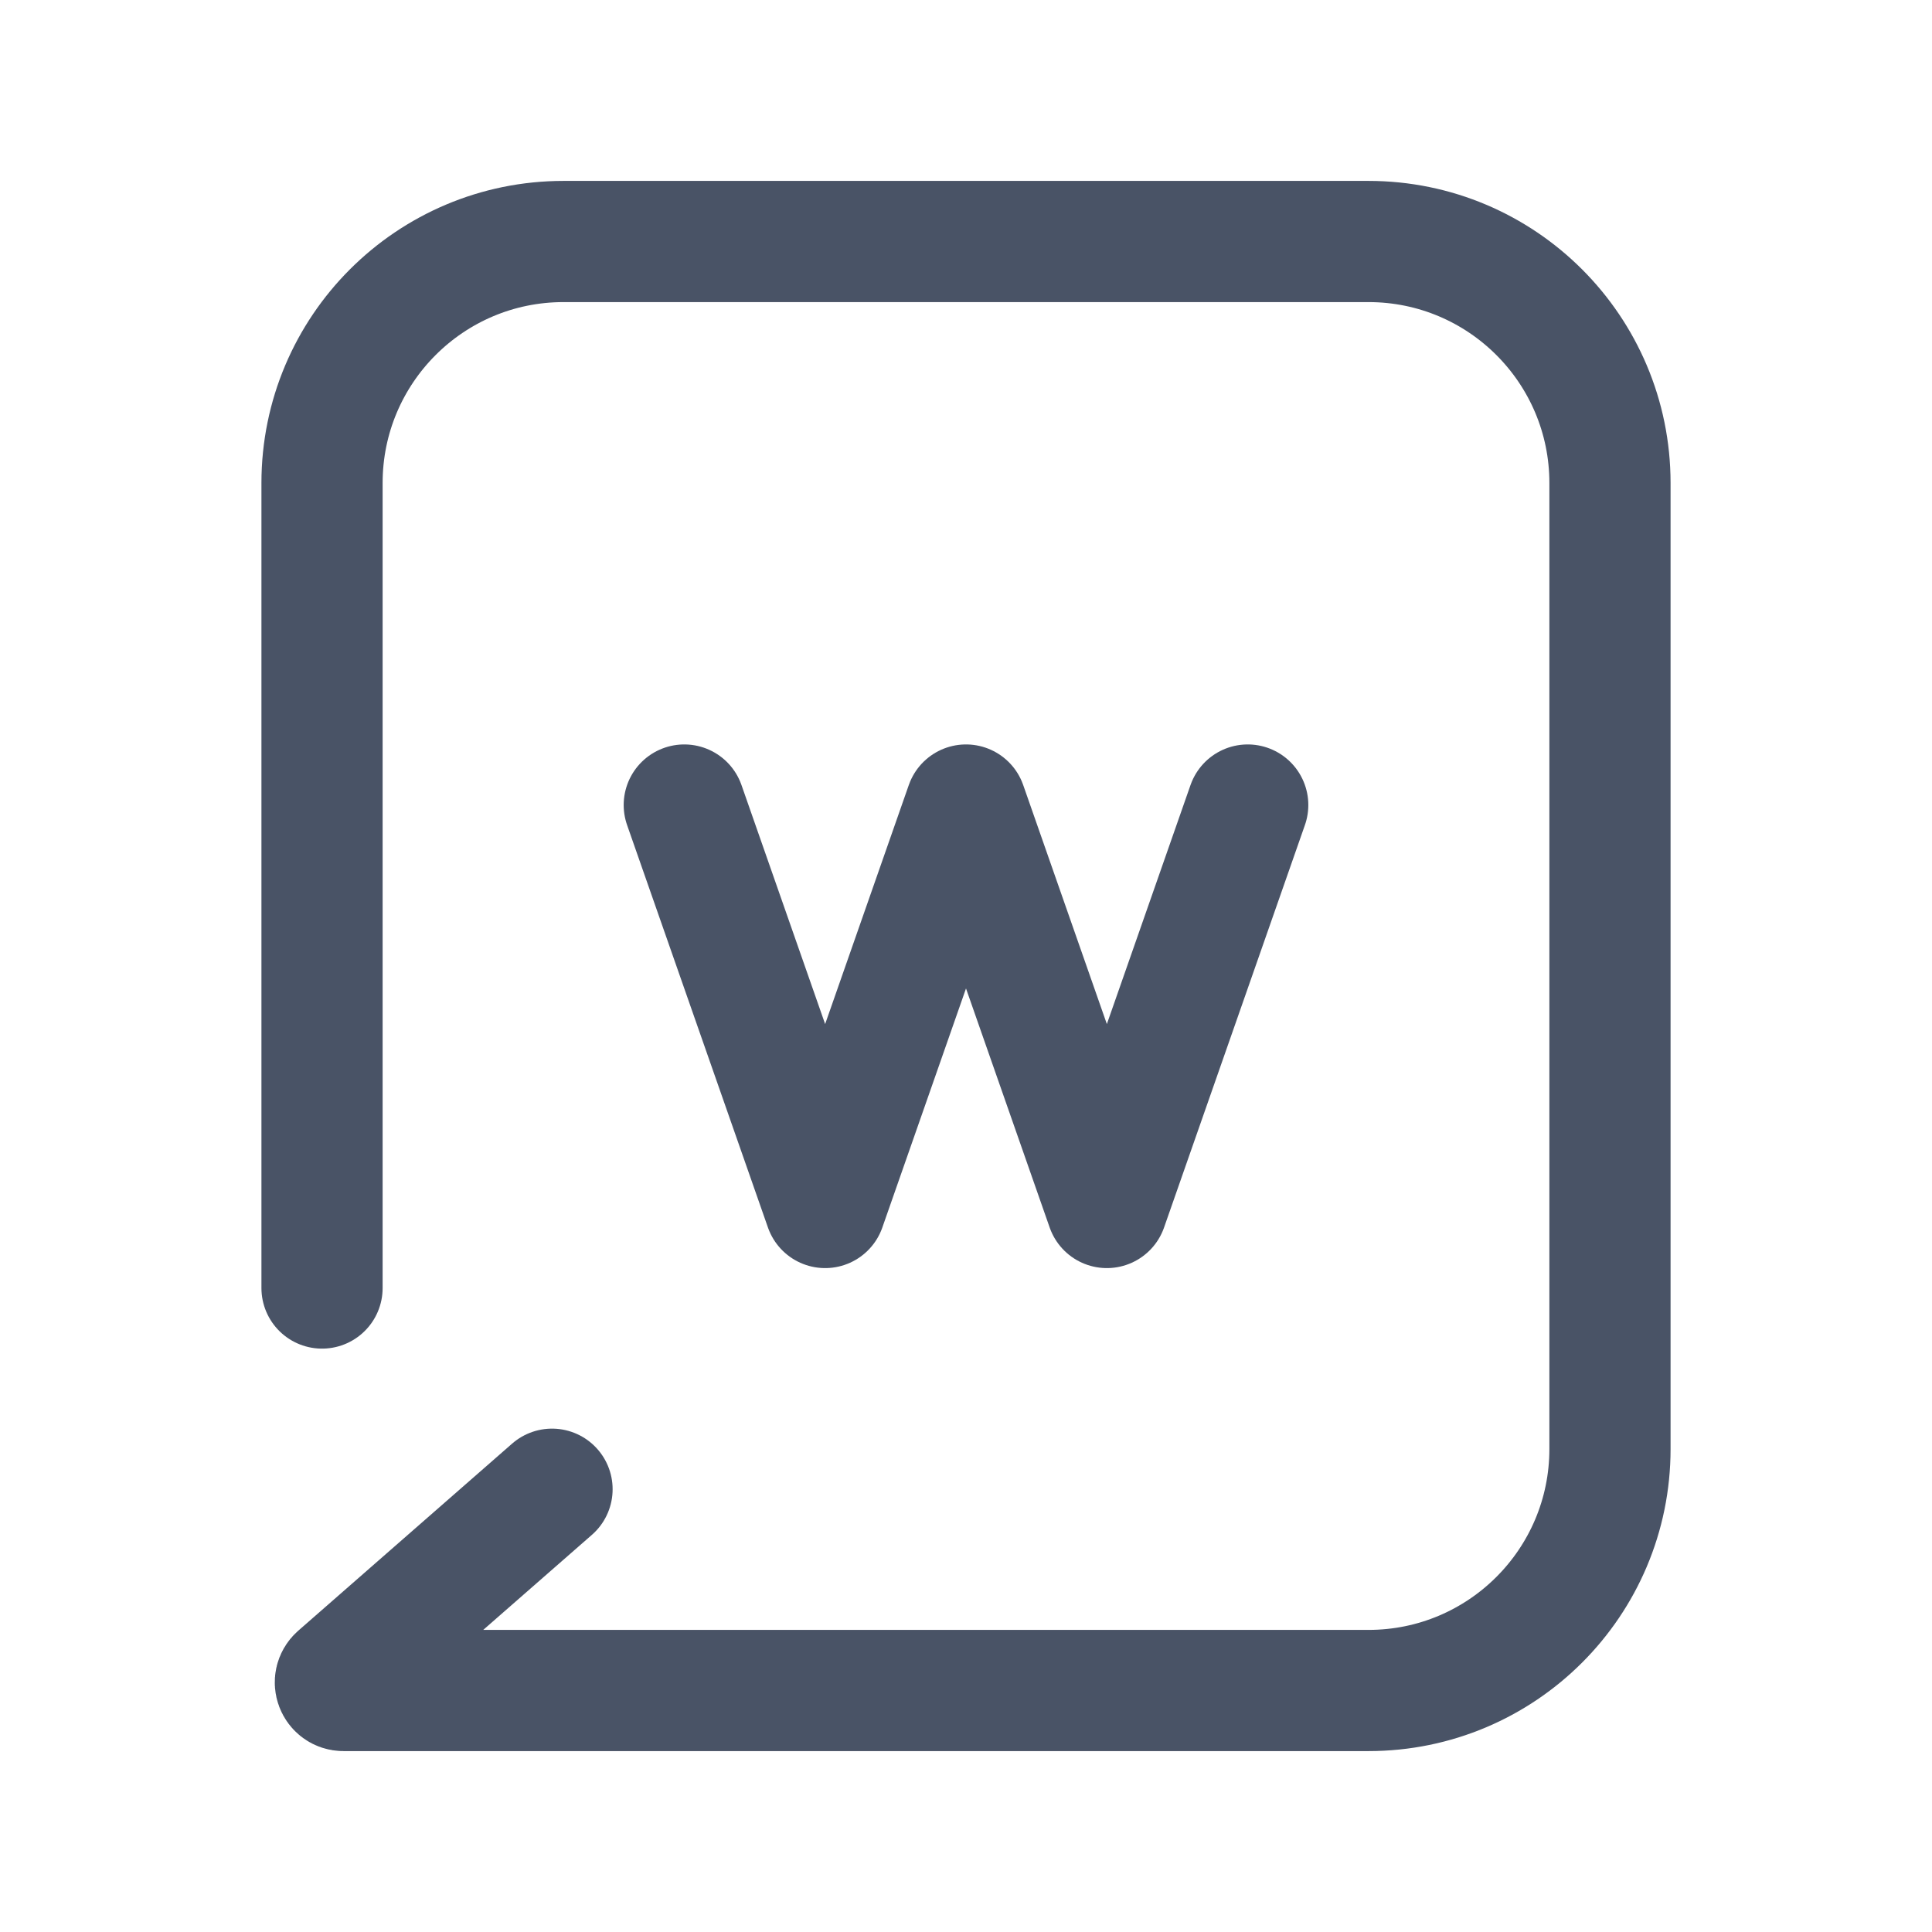 <svg width="22" height="22" viewBox="0 0 22 22" fill="none" xmlns="http://www.w3.org/2000/svg">
<path d="M7.792 9.167L9.396 13.75L11 9.167L12.604 13.75L14.208 9.167M3.667 14.667V5.5C3.667 3.981 4.898 2.75 6.417 2.75H15.583C17.102 2.75 18.333 3.981 18.333 5.5V16.5C18.333 18.019 17.102 19.25 15.583 19.25H3.911C3.826 19.25 3.787 19.145 3.85 19.089L6.286 16.958" stroke="#495366" stroke-width="1.38" stroke-linecap="round" stroke-linejoin="round"/>
</svg>
